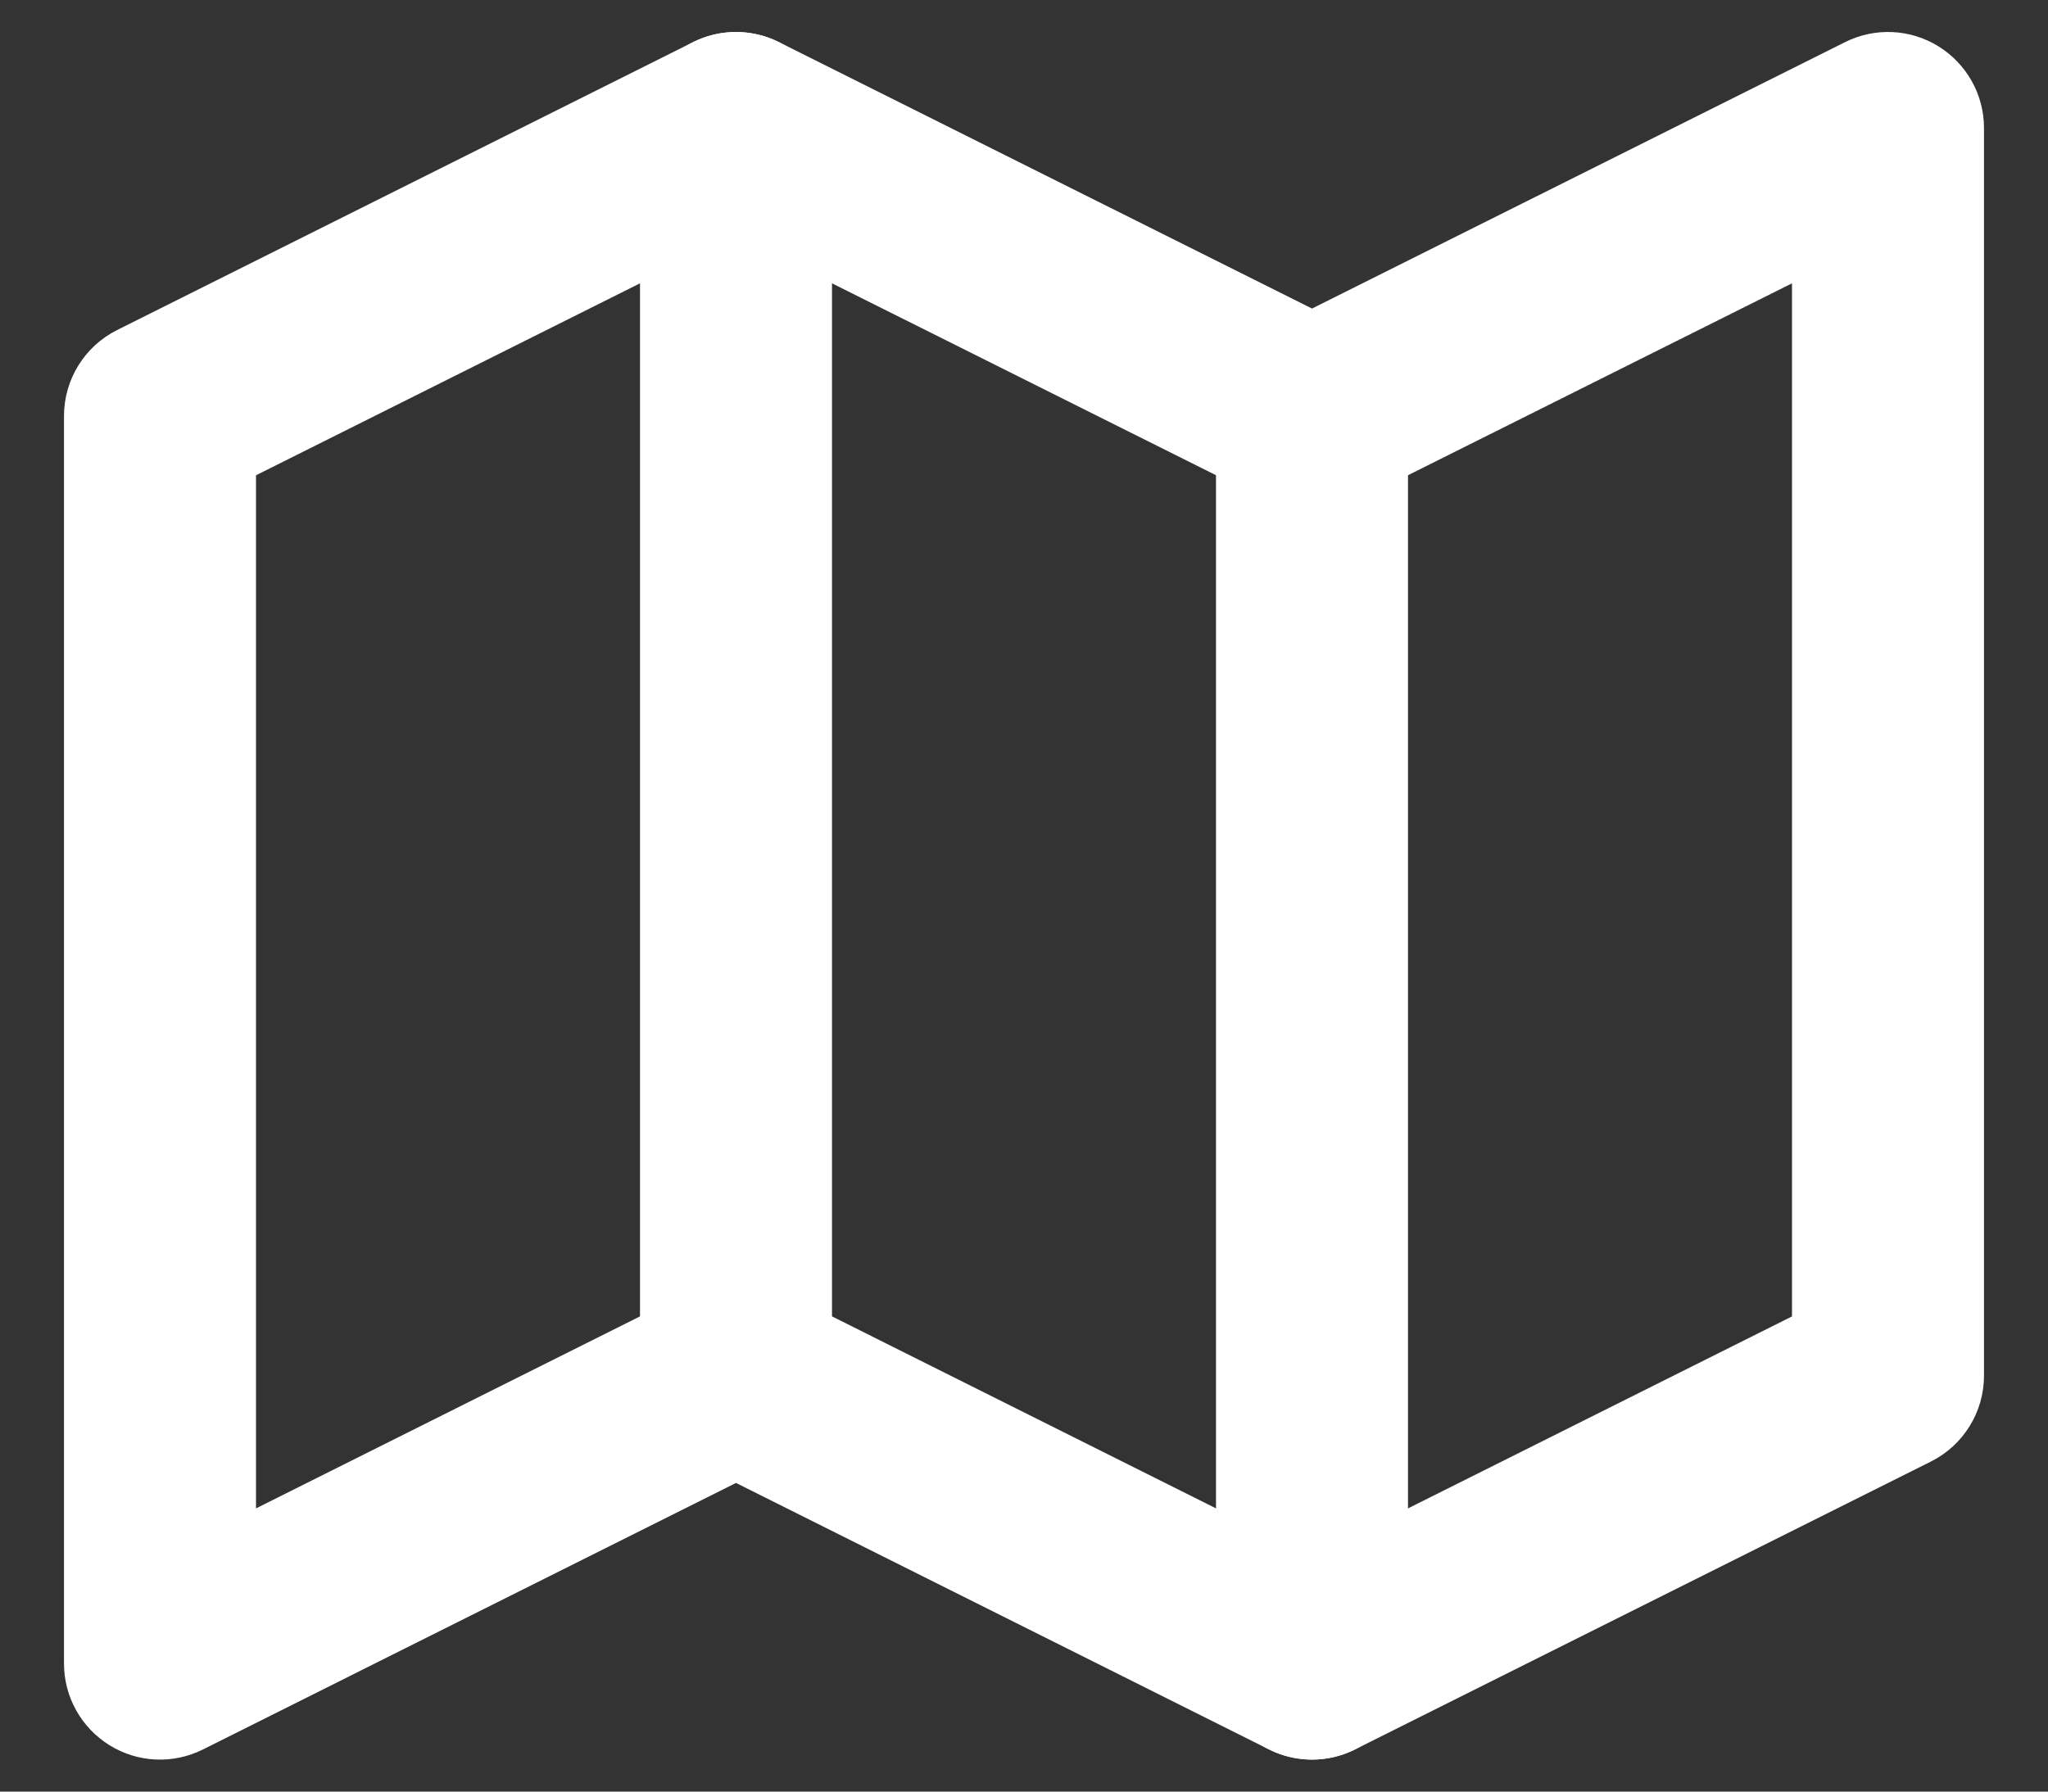 <svg width="16" height="14" viewBox="0 0 16 14" fill="none" xmlns="http://www.w3.org/2000/svg">
<rect x="0" y="0" width="16" height="14" fill="#333333" stroke="none"/>
<path fill-rule="evenodd" clip-rule="evenodd" d="M15.144 0.362C15.365 0.499 15.5 0.74 15.5 1V10.75C15.5 11.034 15.339 11.294 15.085 11.421L10.585 13.671C10.374 13.776 10.126 13.776 9.915 13.671L5.75 11.588L1.585 13.671C1.353 13.787 1.077 13.775 0.856 13.638C0.635 13.501 0.5 13.26 0.5 13V3.25C0.5 2.966 0.661 2.706 0.915 2.579L5.415 0.329C5.626 0.224 5.874 0.224 6.085 0.329L10.25 2.411L14.415 0.329C14.647 0.213 14.923 0.225 15.144 0.362ZM2 3.714V11.787L5.415 10.079C5.626 9.974 5.874 9.974 6.085 10.079L10.25 12.162L14 10.287V2.214L10.585 3.921C10.374 4.026 10.126 4.026 9.915 3.921L5.75 1.839L2 3.714Z" fill="#ffffff"/>
<path fill-rule="evenodd" clip-rule="evenodd" d="M5.75 0.25C6.164 0.25 6.5 0.586 6.5 1V10.75C6.5 11.164 6.164 11.5 5.75 11.5C5.336 11.5 5 11.164 5 10.75V1C5 0.586 5.336 0.25 5.75 0.25Z" fill="#ffffff"/>
<path fill-rule="evenodd" clip-rule="evenodd" d="M10.25 2.5C10.664 2.5 11 2.836 11 3.25V13C11 13.414 10.664 13.75 10.25 13.75C9.836 13.75 9.5 13.414 9.5 13V3.25C9.5 2.836 9.836 2.5 10.25 2.5Z" fill="#ffffff"/>
</svg>
